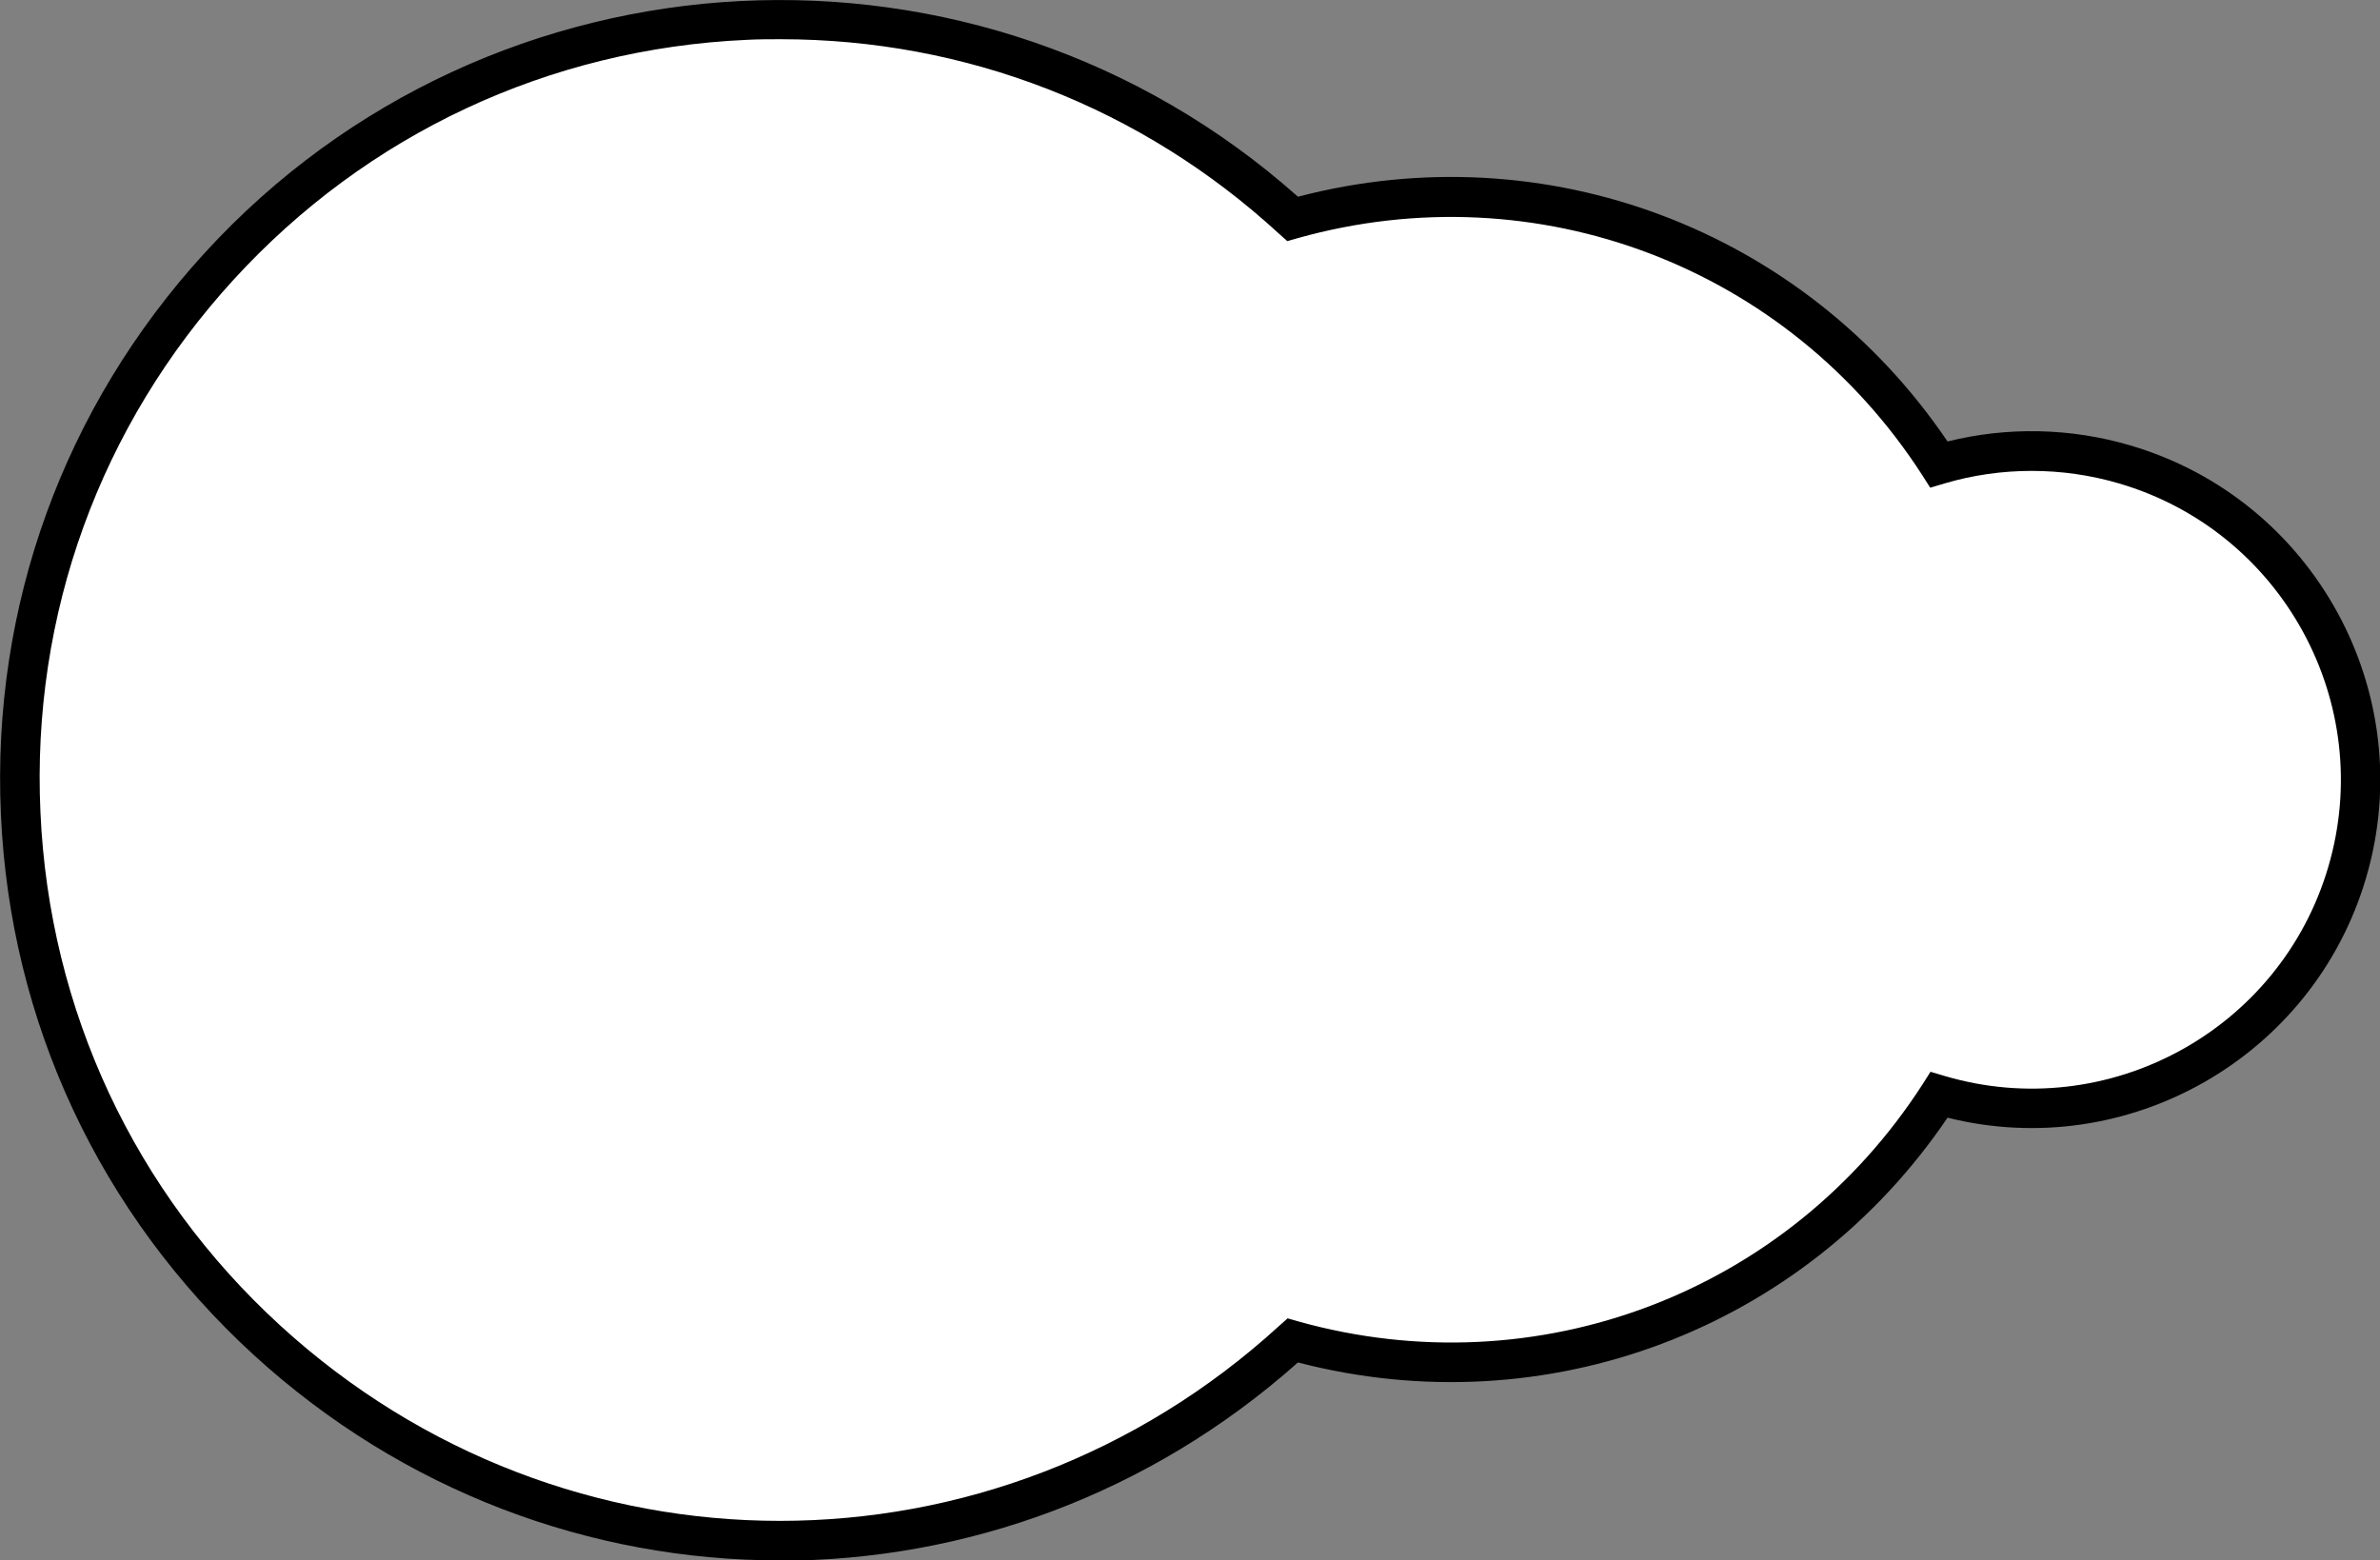<?xml version="1.0" encoding="UTF-8"?><svg id="_レイヤー_2" xmlns="http://www.w3.org/2000/svg" viewBox="0 0 78.26 51.32"><rect x="0" y="0" width="78.26" height="51.32" fill="#808080" stroke="none"/><defs><style>.cls-1{fill:#fff;}</style></defs><g id="_レイヤー_2-2"><path id="_パス_1009" class="cls-1" d="M66.8,14.82c-1.03,0-2.06.15-3.05.44-4.54-7.06-13.16-10.34-21.25-8.08C32.32-2.13,16.51-1.42,7.2,8.77c-9.31,10.19-8.61,25.99,1.58,35.31,9.55,8.73,24.18,8.73,33.73,0,8.09,2.26,16.7-1.02,21.25-8.08,5.73,1.69,11.73-1.59,13.42-7.31,1.69-5.73-1.59-11.73-7.31-13.42-.99-.29-2.02-.44-3.05-.44"/><path d="M25.64,51.32c-6.19,0-12.37-2.25-17.3-6.76C3.29,39.93.33,33.62.03,26.78c-.31-6.84,2.07-13.39,6.69-18.45,9.46-10.35,25.52-11.15,35.96-1.86,8.15-2.13,16.64,1.08,21.36,8.05,1.96-.49,4.05-.45,6.01.13,6.06,1.78,9.54,8.17,7.75,14.23-1.74,5.9-7.84,9.36-13.76,7.88-4.72,6.97-13.2,10.17-21.36,8.05-4.89,4.35-10.96,6.52-17.04,6.52ZM25.67,1.29c-.37,0-.74,0-1.11.02-6.5.29-12.49,3.09-16.88,7.89C3.29,14,1.03,20.22,1.33,26.72c.29,6.5,3.09,12.49,7.89,16.88,9.36,8.56,23.49,8.56,32.85,0l.27-.24.35.1c7.86,2.2,16.11-.94,20.53-7.8l.26-.41.47.14c5.37,1.58,11.03-1.5,12.61-6.88,1.58-5.37-1.5-11.03-6.88-12.61-1.87-.55-3.88-.55-5.74,0l-.47.14-.26-.41c-4.42-6.86-12.67-10-20.53-7.8l-.35.1-.27-.24C37.54,3.53,31.76,1.29,25.67,1.29Z"/></g></svg>